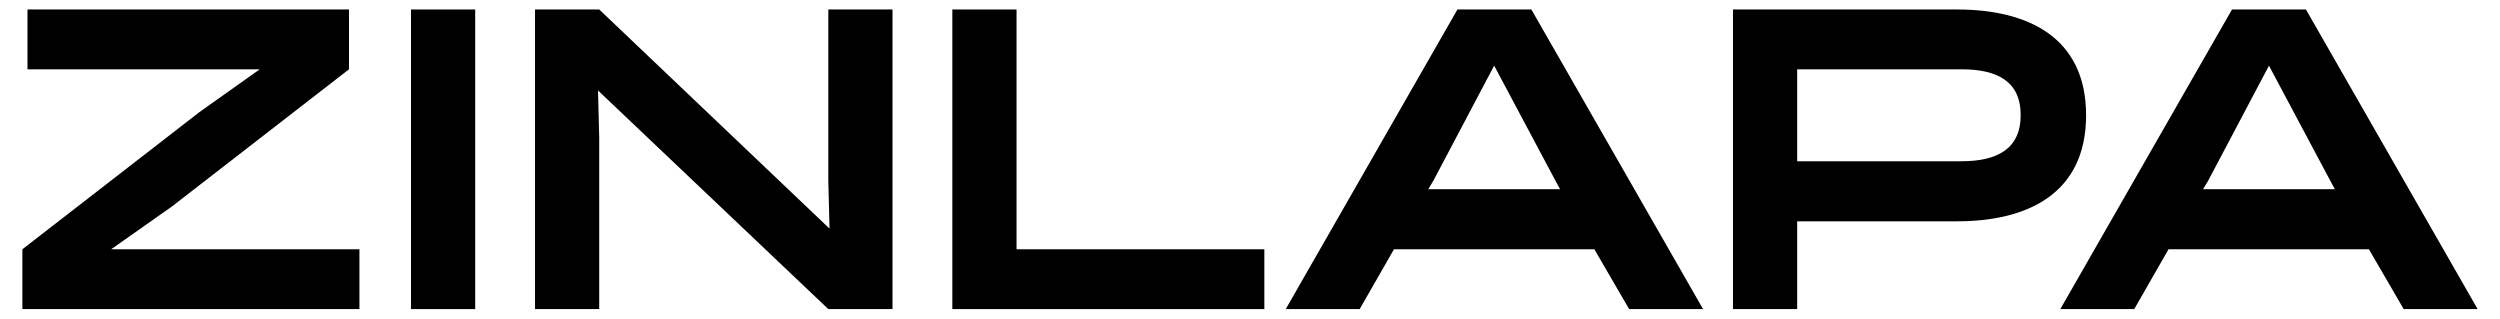 <?xml version="1.0" encoding="utf-8"?>
<!-- Generator: Adobe Illustrator 28.0.0, SVG Export Plug-In . SVG Version: 6.00 Build 0)  -->
<svg version="1.1" id="Layer_1" xmlns="http://www.w3.org/2000/svg" xmlns:xlink="http://www.w3.org/1999/xlink" x="0px" y="0px"
	 viewBox="0 0 1028 131" style="enable-background:new 0 0 1028 131;" xml:space="preserve">
<g>
	<path d="M9.2,127.1v-24.6L82,46.1l24.8-17.6H11.3V3.9h132.2v24.6L70.7,84.9l-25,17.6h102.1v24.6H9.2z"/>
	<path d="M169,3.9h26.4v123.2H169V3.9z"/>
	<path d="M340.6,3.9H367v123.2h-26.4l-94.7-89.9l0.5,19.5v70.4H220V3.9h26.4L341.1,94l-0.5-19.7V3.9z"/>
	<path d="M391.6,127.1V3.9H418v98.6h101.9v24.6H391.6z"/>
	<path d="M700.3,127.1h-30.4l-14.3-24.6h-82.4l-14.1,24.6h-30.4L599.3,3.9h30.4L700.3,127.1z M589.4,74.3l-2.1,3.5h54.2l-1.9-3.5
		L614.4,27L589.4,74.3z"/>
	<path d="M712.6,127.1V3.9h92.2c28.3,0,53,10.9,53,43.5S833.2,91,804.8,91H739v36.1H712.6z M739,28.5v37.8h67.6
		c14.3,0,24.3-4.8,24.3-19c0-14.1-10-18.8-24.3-18.8H739z"/>
	<path d="M1018.8,127.1h-30.4l-14.3-24.6h-82.4l-14.1,24.6h-30.4L917.8,3.9h30.4L1018.8,127.1z M908,74.3l-2.1,3.5h54.2l-1.9-3.5
		L933,27L908,74.3z"/>
</g>
</svg>
